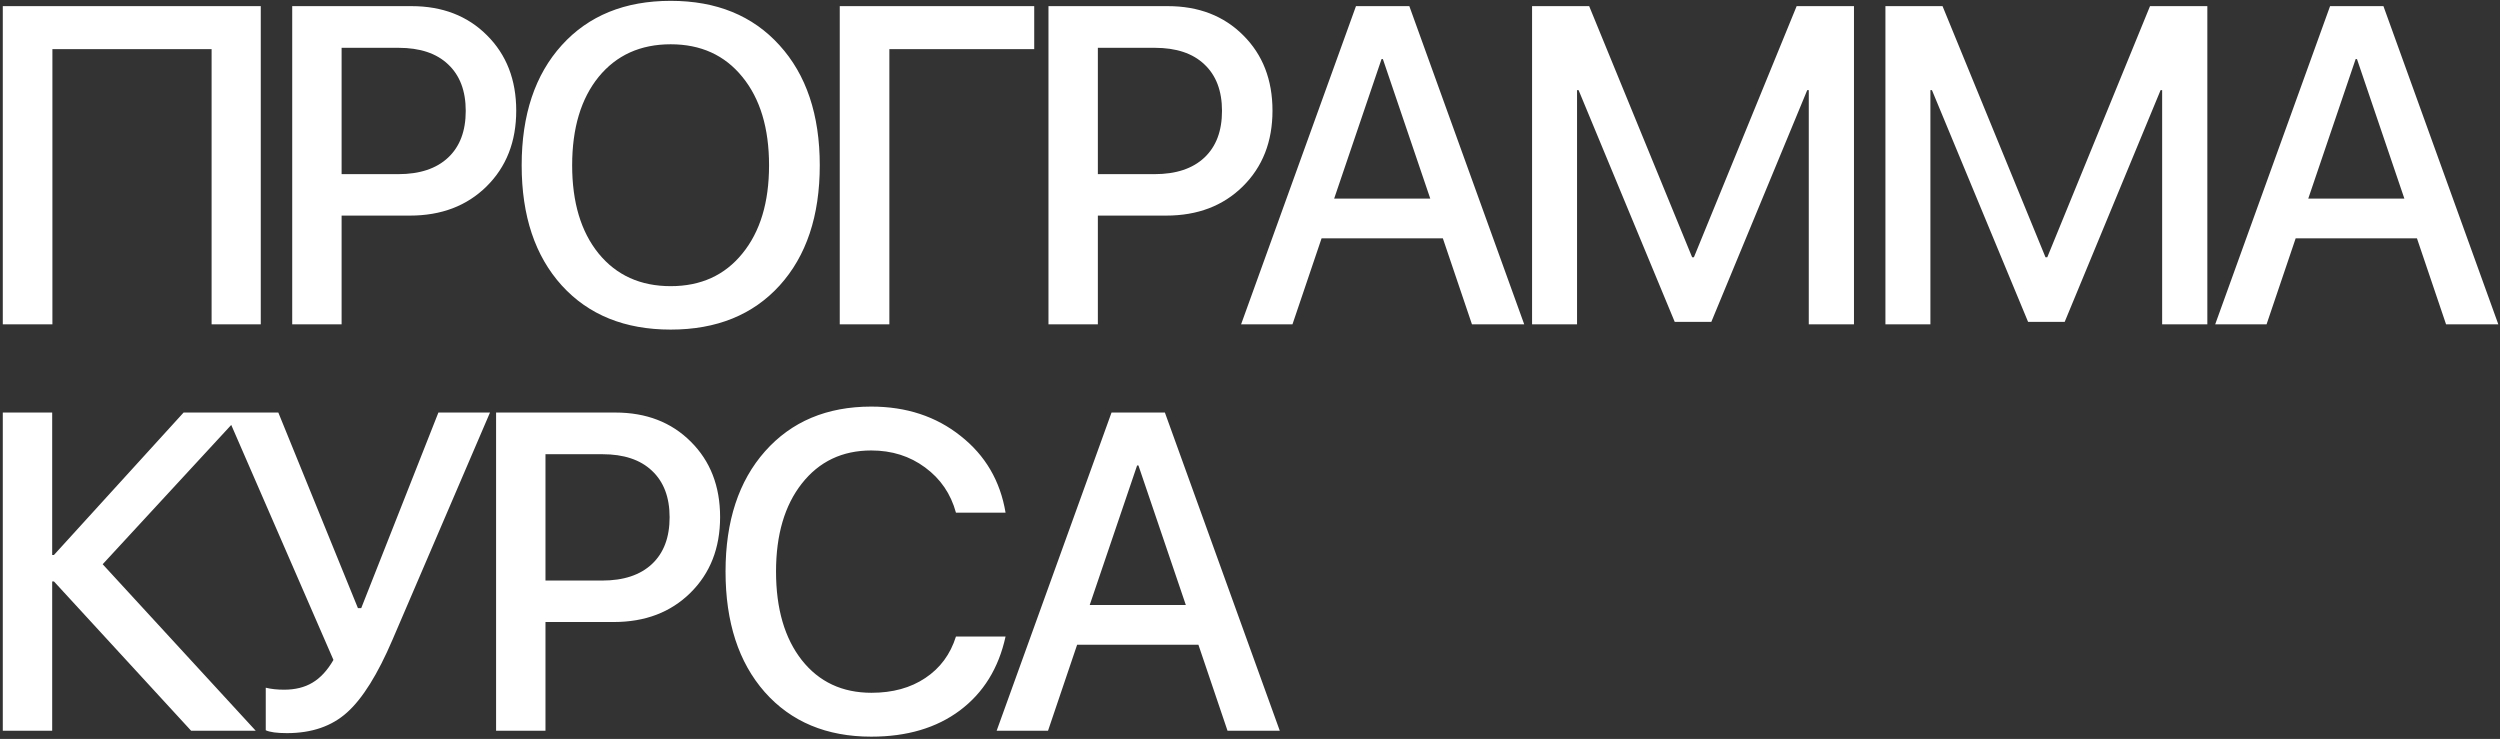 <?xml version="1.0" encoding="UTF-8"?> <svg xmlns="http://www.w3.org/2000/svg" width="609" height="180" viewBox="0 0 609 180" fill="none"><rect x="0" y="0" width="609" height="180" fill="#333333" stroke="none"/> <path d="M63.523 79H51.545V11.969H12.766V79H0.681V1.495H63.523V79ZM71.184 1.495H100.241C107.761 1.495 113.884 3.858 118.611 8.585C123.373 13.312 125.754 19.435 125.754 26.954C125.754 34.509 123.337 40.668 118.503 45.431C113.705 50.157 107.492 52.52 99.865 52.52H83.215V79H71.184V1.495ZM83.215 11.646V42.423H97.019C102.247 42.423 106.293 41.08 109.157 38.395C112.022 35.709 113.454 31.913 113.454 27.008C113.454 22.138 112.022 18.36 109.157 15.675C106.329 12.989 102.3 11.646 97.073 11.646H83.215ZM163.386 0.206C174.522 0.206 183.349 3.805 189.866 11.002C196.418 18.199 199.695 27.957 199.695 40.274C199.695 52.592 196.436 62.35 189.919 69.547C183.402 76.708 174.558 80.289 163.386 80.289C152.214 80.289 143.37 76.708 136.853 69.547C130.336 62.35 127.078 52.592 127.078 40.274C127.078 27.957 130.336 18.199 136.853 11.002C143.37 3.805 152.214 0.206 163.386 0.206ZM163.386 10.787C156.01 10.787 150.155 13.437 145.823 18.736C141.526 24.036 139.377 31.215 139.377 40.274C139.377 49.298 141.526 56.459 145.823 61.759C150.155 67.058 156.01 69.708 163.386 69.708C170.727 69.708 176.545 67.058 180.842 61.759C185.175 56.459 187.341 49.298 187.341 40.274C187.341 31.215 185.175 24.036 180.842 18.736C176.545 13.437 170.727 10.787 163.386 10.787ZM216.648 79H204.563V1.495H251.936V11.969H216.648V79ZM255.408 1.495H284.466C291.985 1.495 298.108 3.858 302.835 8.585C307.597 13.312 309.978 19.435 309.978 26.954C309.978 34.509 307.561 40.668 302.727 45.431C297.929 50.157 291.717 52.52 284.09 52.52H267.439V79H255.408V1.495ZM267.439 11.646V42.423H281.243C286.471 42.423 290.517 41.08 293.382 38.395C296.246 35.709 297.679 31.913 297.679 27.008C297.679 22.138 296.246 18.36 293.382 15.675C290.553 12.989 286.525 11.646 281.297 11.646H267.439ZM358.567 79L351.478 58.053H321.937L314.847 79H302.332L330.315 1.495H343.313L371.297 79H358.567ZM336.546 14.386L324.998 48.385H348.416L336.868 14.386H336.546ZM451.629 79H440.618V21.959H440.242L416.878 78.409H407.962L384.544 21.959H384.168V79H373.211V1.495H387.122L412.205 62.672H412.635L437.664 1.495H451.629V79ZM537.708 79H526.698V21.959H526.322L502.957 78.409H494.041L470.623 21.959H470.247V79H459.29V1.495H473.202L498.285 62.672H498.714L523.744 1.495H537.708V79ZM595.858 79L588.768 58.053H559.227L552.137 79H539.623L567.606 1.495H580.604L608.588 79H595.858ZM573.837 14.386L562.289 48.385H585.707L574.159 14.386H573.837ZM25.012 137.448L62.287 178H46.55L13.142 141.638H12.712V178H0.681V100.495H12.712V135.192H13.142L44.724 100.495H59.118L25.012 137.448ZM69.895 178.591C67.46 178.591 65.741 178.358 64.739 177.893V167.526C66.028 167.849 67.513 168.01 69.197 168.01C71.918 168.01 74.227 167.437 76.125 166.291C78.059 165.145 79.76 163.301 81.228 160.759L55.017 100.495H67.8L87.19 148.137H87.995L106.794 100.495H119.362L95.622 155.817C92.006 164.268 88.318 170.176 84.558 173.542C80.834 176.908 75.946 178.591 69.895 178.591ZM120.847 100.495H149.905C157.424 100.495 163.547 102.858 168.274 107.585C173.036 112.312 175.417 118.435 175.417 125.954C175.417 133.509 173 139.668 168.166 144.431C163.368 149.157 157.156 151.521 149.529 151.521H132.878V178H120.847V100.495ZM132.878 110.646V141.423H146.682C151.91 141.423 155.956 140.08 158.821 137.395C161.685 134.709 163.118 130.913 163.118 126.008C163.118 121.138 161.685 117.36 158.821 114.675C155.992 111.989 151.964 110.646 146.736 110.646H132.878ZM212.244 179.45C201.358 179.45 192.711 175.834 186.301 168.601C179.928 161.368 176.741 151.574 176.741 139.221C176.741 126.939 179.946 117.181 186.355 109.948C192.8 102.679 201.43 99.045 212.244 99.045C220.766 99.045 228.017 101.426 233.997 106.188C240.012 110.915 243.665 117.146 244.954 124.88H232.869C231.615 120.297 229.109 116.626 225.349 113.869C221.625 111.112 217.257 109.733 212.244 109.733C205.19 109.733 199.55 112.419 195.325 117.79C191.135 123.125 189.041 130.269 189.041 139.221C189.041 148.28 191.135 155.477 195.325 160.812C199.514 166.112 205.172 168.762 212.297 168.762C217.454 168.762 221.822 167.562 225.403 165.163C229.019 162.764 231.508 159.398 232.869 155.065H244.954C243.271 162.764 239.565 168.762 233.836 173.059C228.142 177.32 220.945 179.45 212.244 179.45ZM299.021 178L291.931 157.053H262.39L255.301 178H242.786L270.769 100.495H283.767L311.751 178H299.021ZM277 113.386L265.452 147.385H288.87L277.322 113.386H277Z" fill="white"></path> </svg> 
